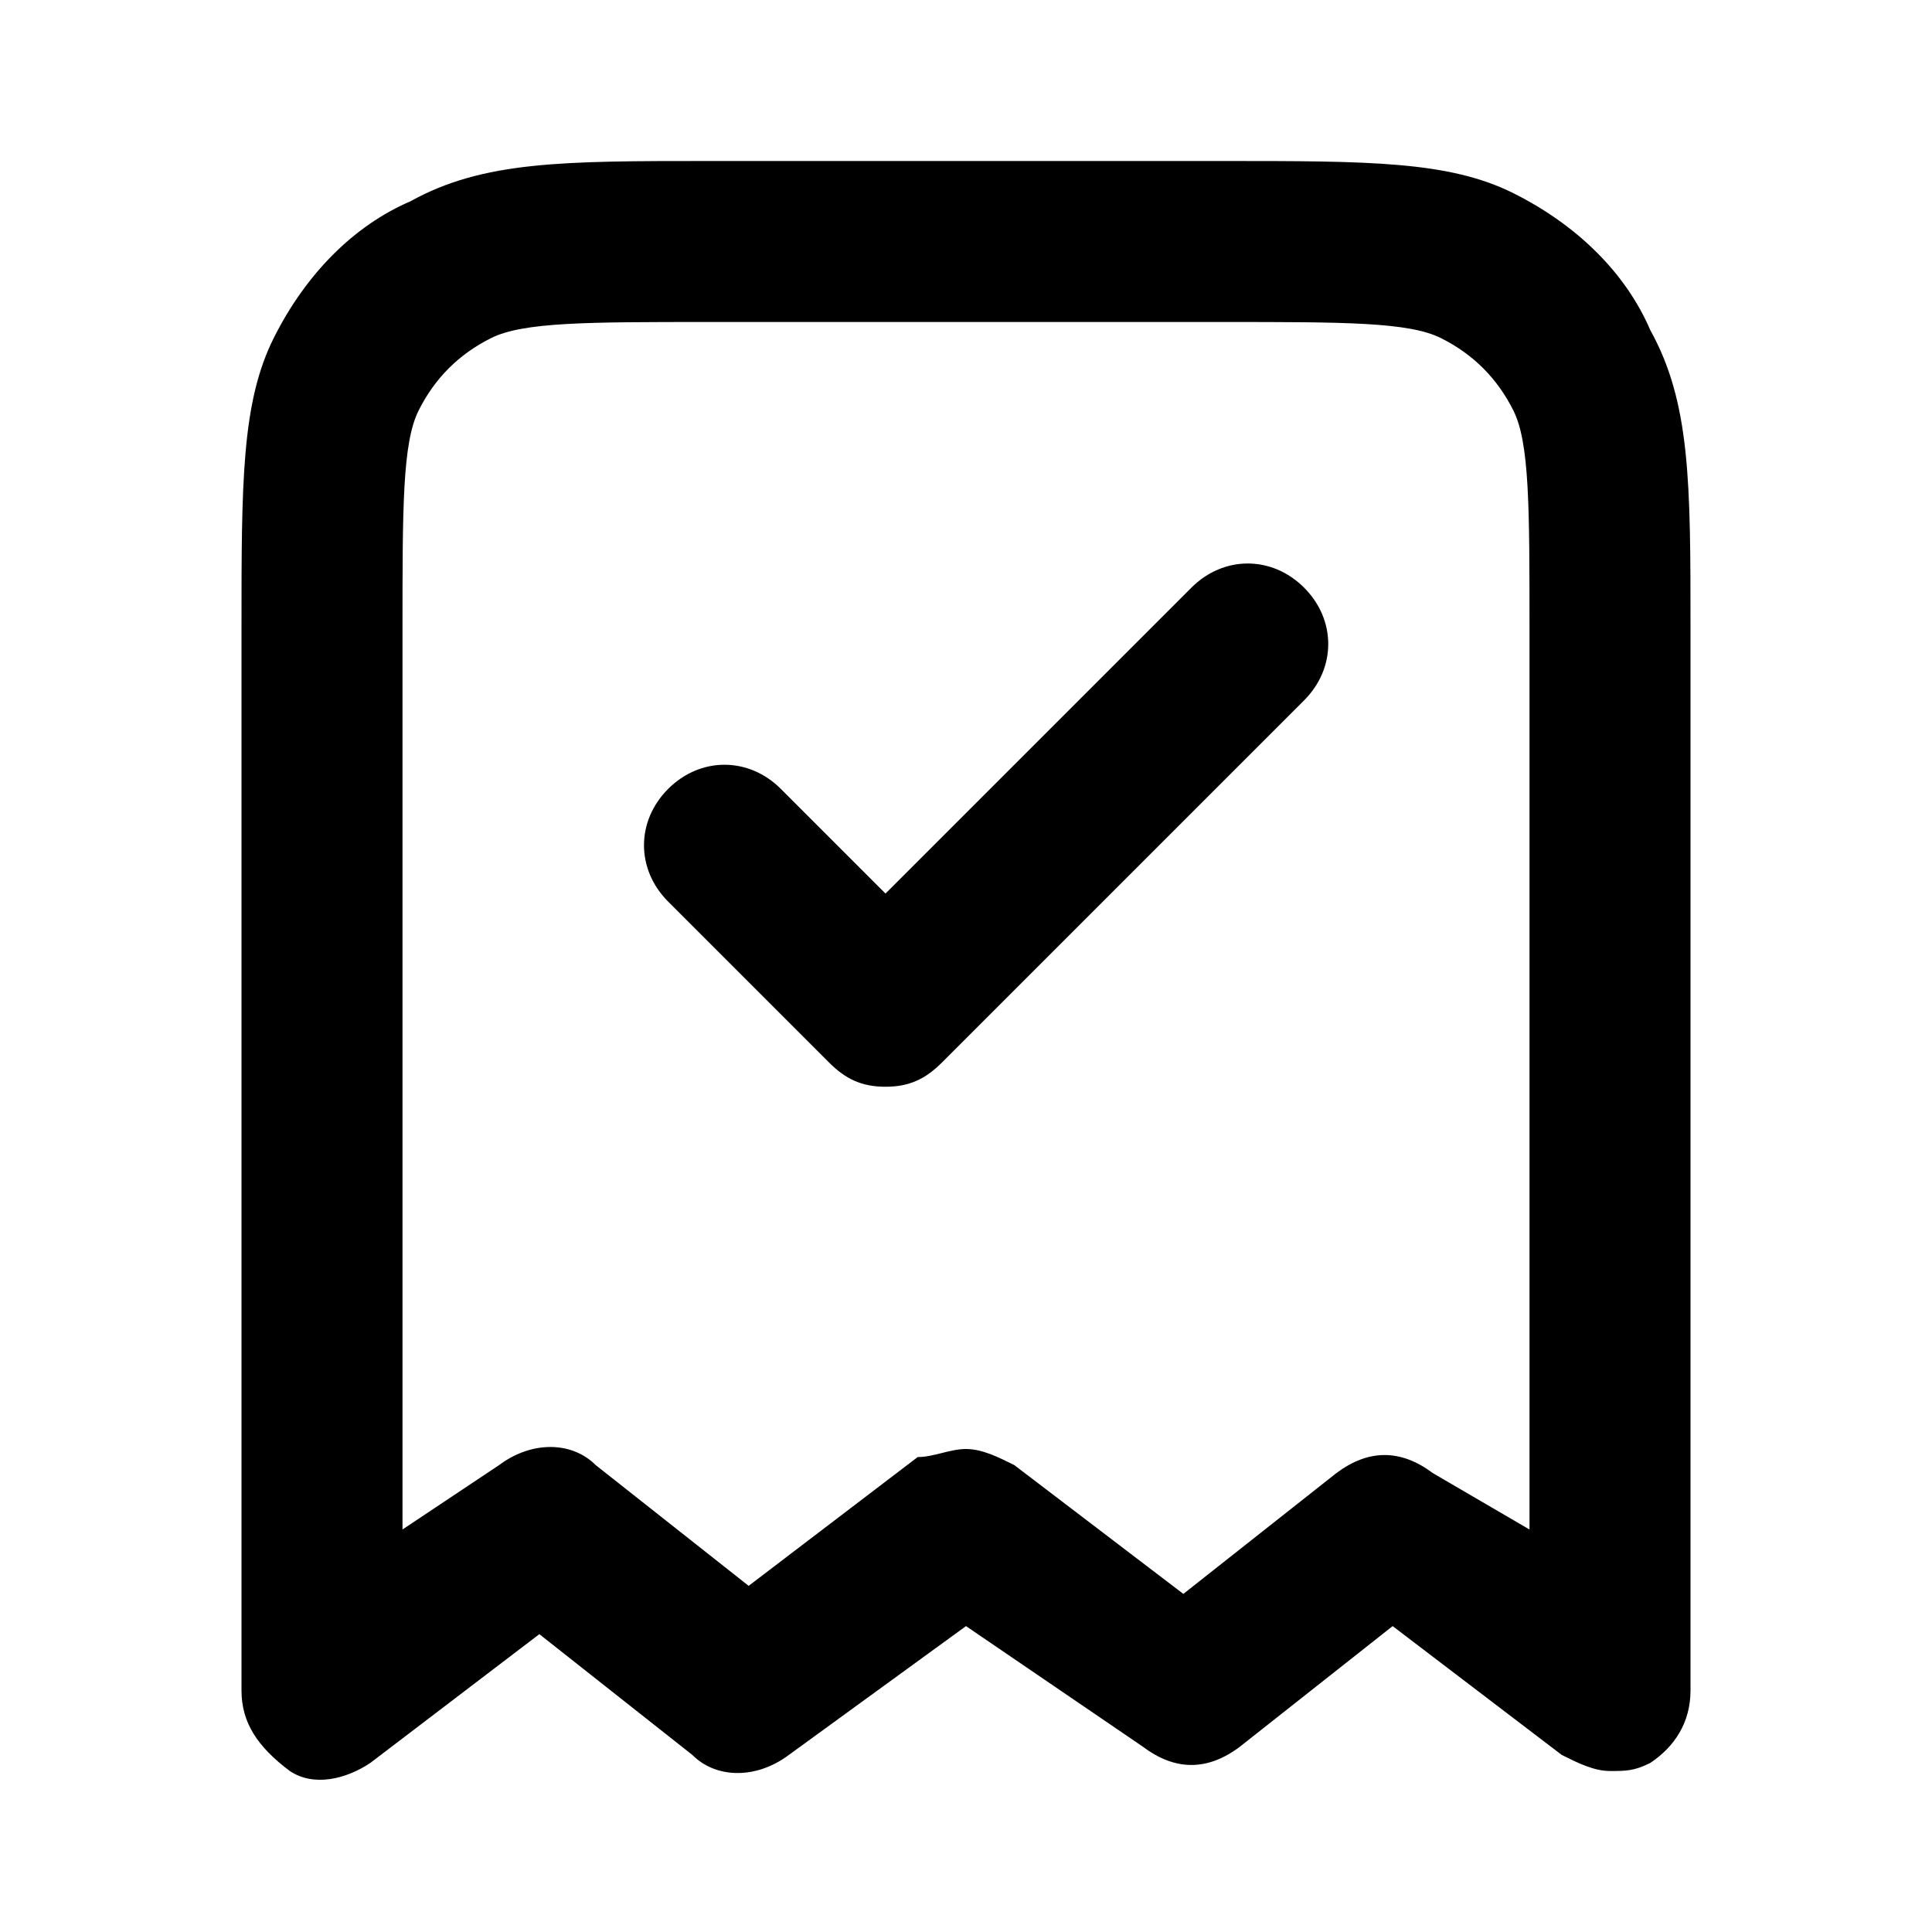 <?xml version="1.0" encoding="UTF-8"?>
<!-- Generator: Adobe Illustrator 26.0.3, SVG Export Plug-In . SVG Version: 6.00 Build 0)  -->
<svg xmlns="http://www.w3.org/2000/svg" xmlns:xlink="http://www.w3.org/1999/xlink" version="1.1" id="Layer_1" x="0px" y="0px" viewBox="0 0 24 24" style="enable-background:new 0 0 24 24;" xml:space="preserve">
<g>
	<path d="M20,22c-0.2,0-0.4-0.1-0.6-0.2l-2.1-1.6l-1.9,1.5c-0.4,0.3-0.8,0.3-1.2,0L12,20.2l-2.2,1.6c-0.4,0.3-0.9,0.3-1.2,0   l-1.9-1.5l-2.1,1.6c-0.3,0.2-0.7,0.3-1,0.1C3.2,21.7,3,21.4,3,21V7.8C3,6,3,5,3.4,4.2c0.4-0.8,1-1.4,1.7-1.7C6,2,7,2,8.8,2h6.4   C17,2,18,2,18.8,2.4c0.8,0.4,1.4,1,1.7,1.7C21,5,21,6,21,7.8V21c0,0.4-0.2,0.7-0.5,0.9C20.3,22,20.2,22,20,22z M12,18   c0.2,0,0.4,0.1,0.6,0.2l2.1,1.6l1.9-1.5c0.4-0.3,0.8-0.3,1.2,0L19,19V7.8c0-1.5,0-2.3-0.2-2.7c-0.2-0.4-0.5-0.7-0.9-0.9   C17.5,4,16.7,4,15.2,4H8.8C7.3,4,6.5,4,6.1,4.2C5.7,4.4,5.4,4.7,5.2,5.1C5,5.5,5,6.3,5,7.8V19l1.2-0.8c0.4-0.3,0.9-0.3,1.2,0   l1.9,1.5l2.1-1.6C11.6,18.1,11.8,18,12,18z M11,13.5c-0.3,0-0.5-0.1-0.7-0.3l-2-2c-0.4-0.4-0.4-1,0-1.4s1-0.4,1.4,0l1.3,1.3   l3.8-3.8c0.4-0.4,1-0.4,1.4,0s0.4,1,0,1.4l-4.5,4.5C11.5,13.4,11.3,13.5,11,13.5z"></path>
</g>
</svg>
